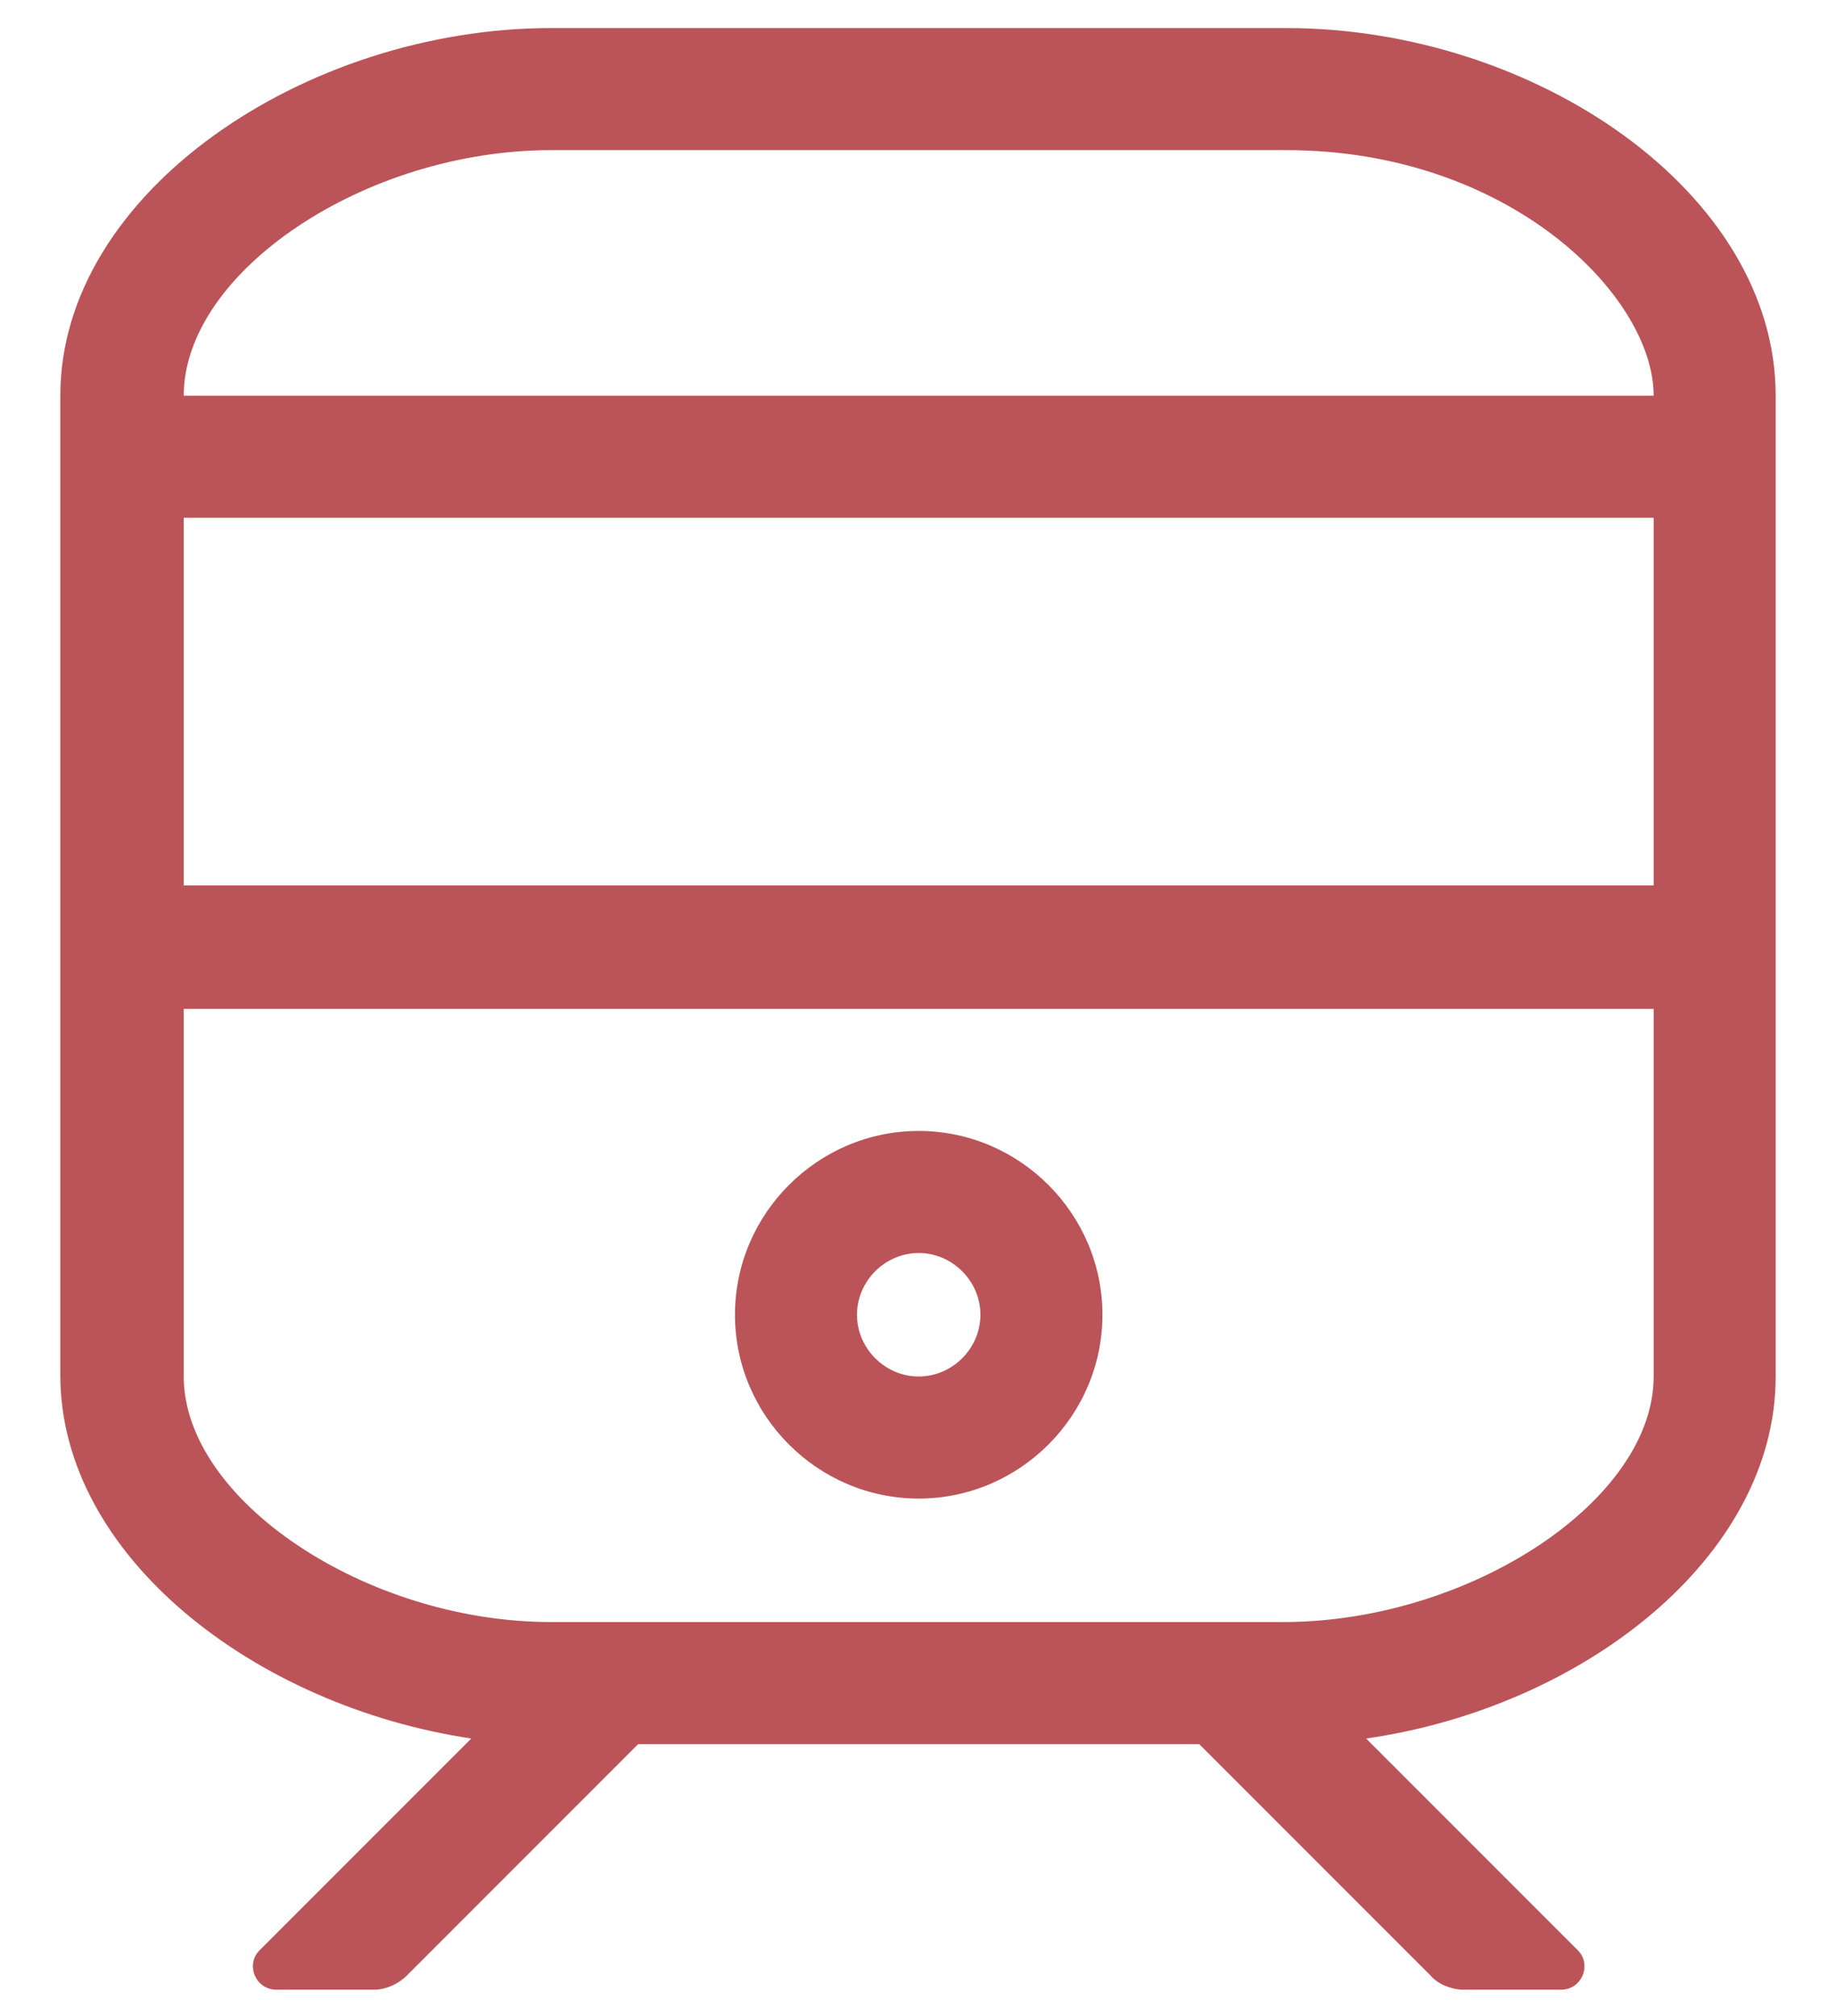 <?xml version="1.0" encoding="utf-8"?>
<!-- Generator: Adobe Illustrator 27.8.0, SVG Export Plug-In . SVG Version: 6.00 Build 0)  -->
<svg version="1.1" id="Laag_1" xmlns="http://www.w3.org/2000/svg" xmlns:xlink="http://www.w3.org/1999/xlink" x="0px" y="0px"
	 viewBox="0 0 130.9 143.7" style="enable-background:new 0 0 130.9 143.7;" xml:space="preserve">
<style type="text/css">
	.st0{enable-background:new    ;}
	.st1{fill:#BB5458;}
</style>
<g class="st0">
	<path class="st1" d="M126.6,28.2v69.9c0,12.9-13.8,23.6-29.2,25.8l15.1,15.1c1,1,0.3,2.8-1.2,2.8h-7c-0.8,0-1.8-0.4-2.3-1
		l-16.5-16.5h-40l-16.5,16.5c-0.6,0.6-1.5,1-2.3,1h-7c-1.5,0-2.2-1.8-1.2-2.8l15.1-15.1C18.2,121.6,4.3,110.9,4.3,98V28.2
		C4.3,13.7,21.8,2,39.3,2h52.4C109.4,2,126.6,13.7,126.6,28.2z M13.1,28.2h104.8c0-7.1-10.3-17.5-26.2-17.5H39.3
		C26,10.7,13.1,19.4,13.1,28.2z M13.1,63.1h104.8V36.9H13.1V63.1z M117.9,98.1V71.9H13.1v26.2c0,8.8,13,17.5,26.2,17.5h52.4
		C104.9,115.5,117.9,106.9,117.9,98.1z M78.6,93.7c0,7.2-5.9,13.1-13.1,13.1c-7.2,0-13.1-5.9-13.1-13.1s5.9-13.1,13.1-13.1
		C72.7,80.6,78.6,86.5,78.6,93.7z M61.1,93.7c0,2.4,2,4.4,4.4,4.4s4.4-2,4.4-4.4s-2-4.4-4.4-4.4C63.1,89.3,61.1,91.3,61.1,93.7z"/>
</g>
</svg>
